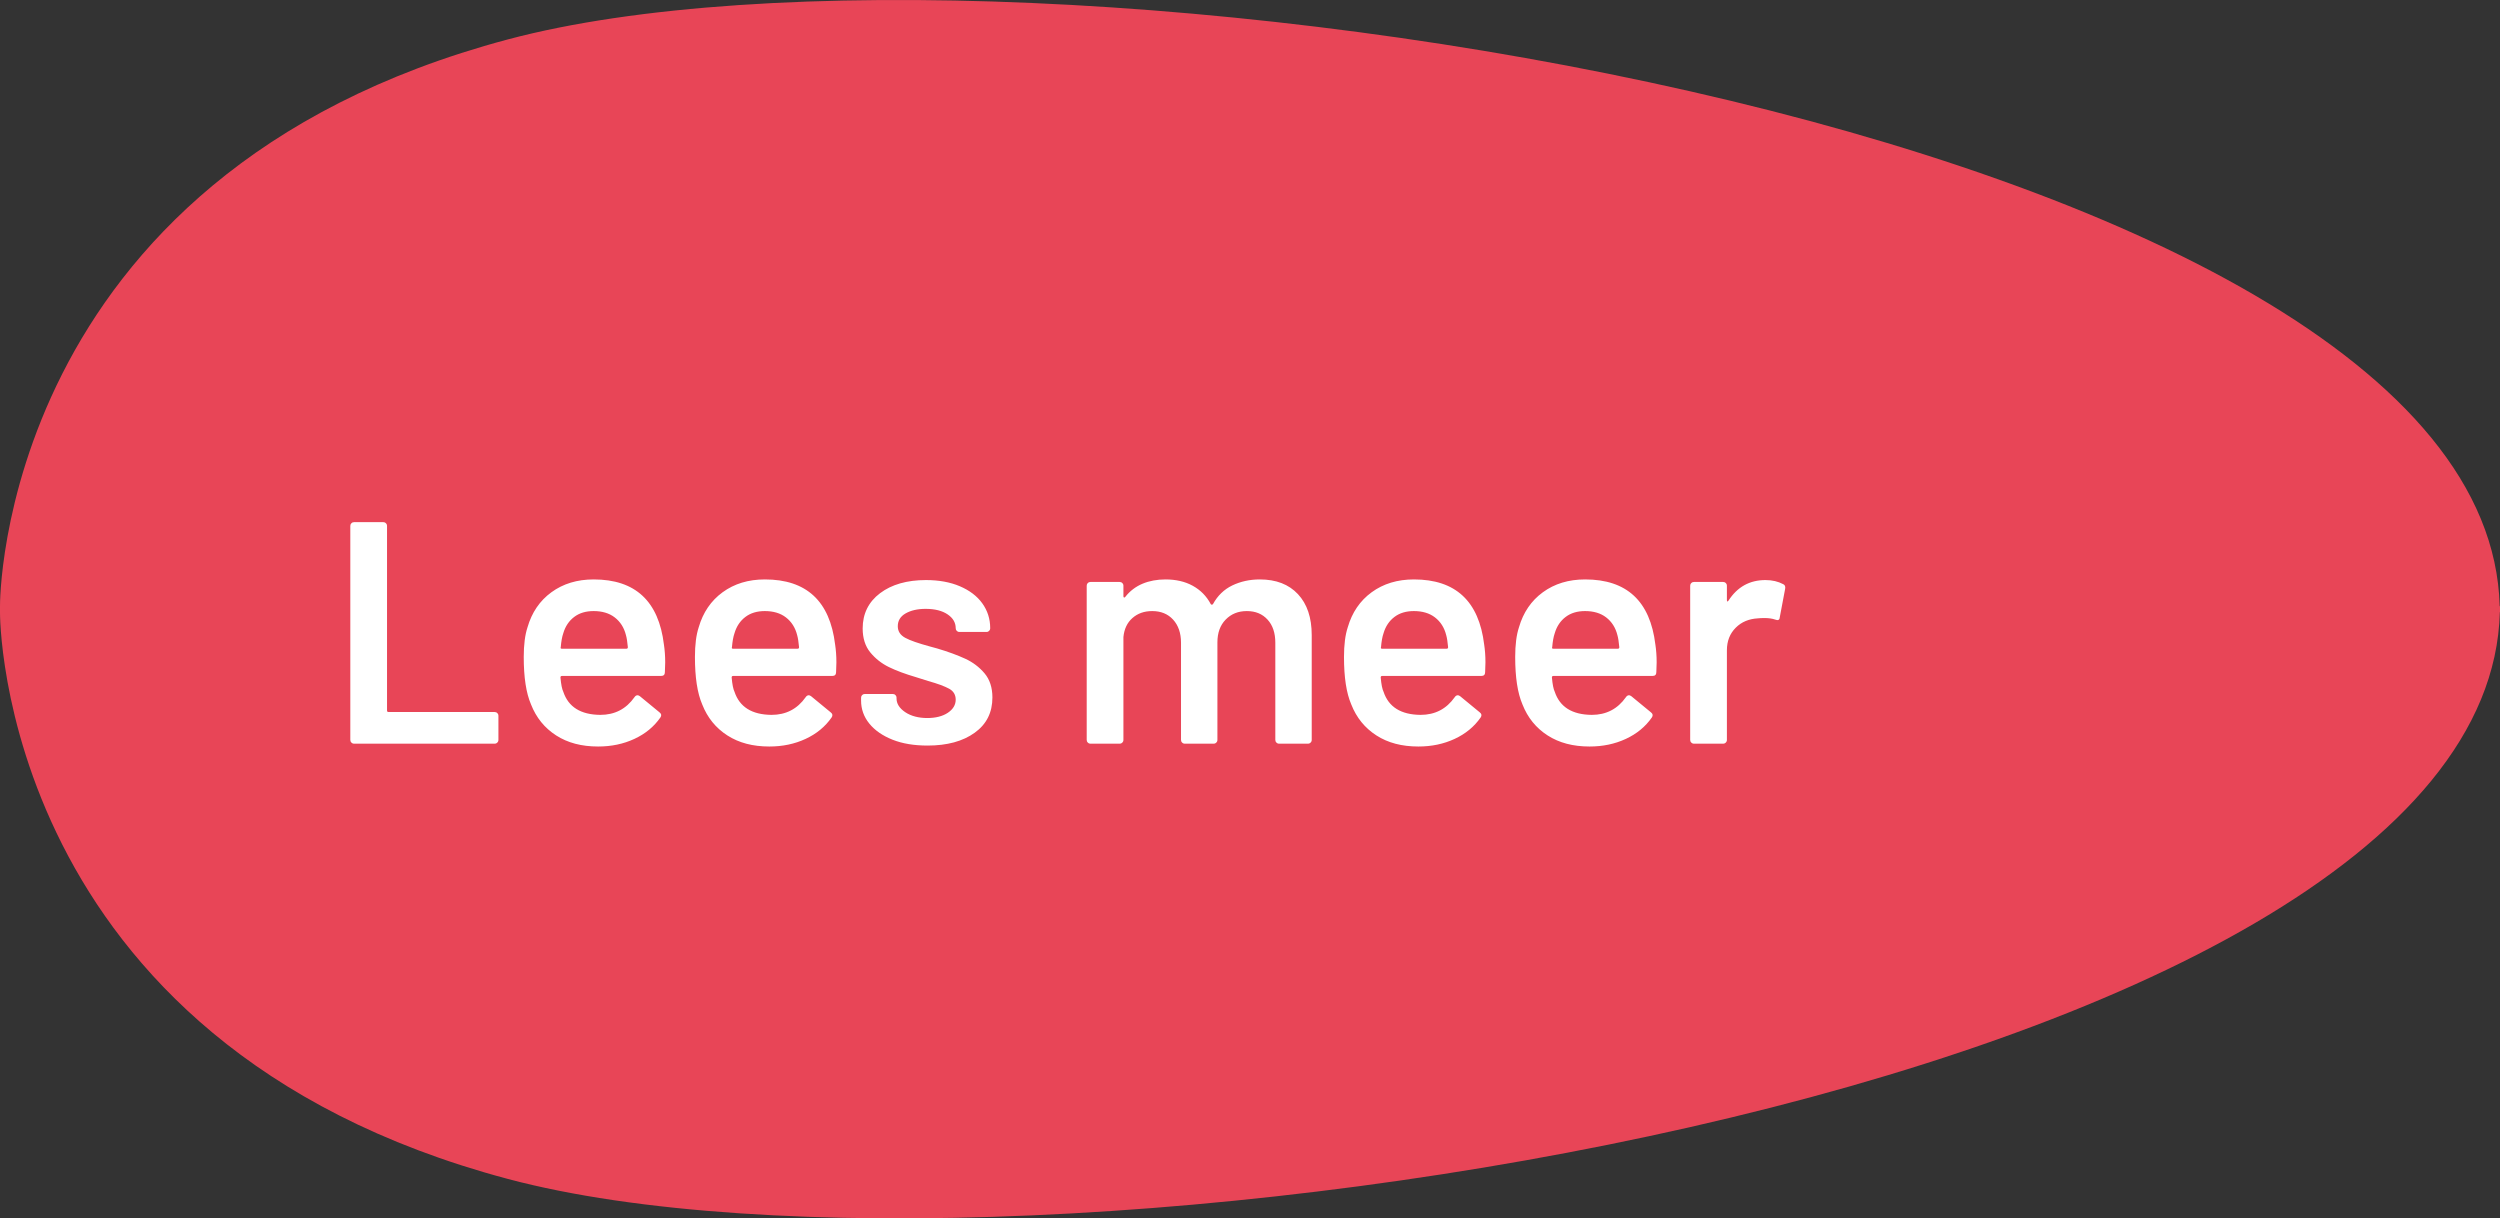 <?xml version="1.0" encoding="UTF-8"?>
<svg id="Laag_1" data-name="Laag 1" xmlns="http://www.w3.org/2000/svg" xmlns:xlink="http://www.w3.org/1999/xlink" version="1.1" viewBox="0 0 158 77">
  <rect x="0" y="0" width="158" height="77" fill="#333333" stroke="none"/>
  <defs>
    <style>
      .cls-1 {
        clip-path: url(#clippath);
      }

      .cls-2 {
        fill: none;
      }

      .cls-2, .cls-3, .cls-4 {
        stroke-width: 0px;
      }

      .cls-3 {
        fill: #e84557;
      }

      .cls-4 {
        fill: #fff;
      }
    </style>
    <clipPath id="clippath">
      <rect class="cls-2" width="158" height="77"/>
    </clipPath>
  </defs>
  <g class="cls-1">
    <path class="cls-3" d="M157.98,38.69h.02c0-.06,0-.13,0-.19,0-.06,0-.13,0-.19h-.02C157.2,7.86,64.26-6.08,32.1,2.49-.2,11.09,0,38.3,0,38.3v.4s-.2,27.21,32.1,35.81c32.16,8.57,125.1-5.36,125.89-35.82"/>
    <path class="cls-4" d="M111.58,36.66c-1,0-1.78.43-2.34,1.3-.03.04-.05.06-.07.05-.02,0-.03-.04-.03-.09v-.9c0-.07-.02-.12-.07-.17-.05-.05-.1-.07-.17-.07h-1.84c-.07,0-.12.02-.17.07-.05.05-.07.1-.07.17v9.74c0,.07.02.12.07.17.05.05.1.07.17.07h1.84c.07,0,.12-.02.17-.07.05-.05.07-.1.07-.17v-5.66c0-.59.19-1.06.56-1.43.37-.37.84-.56,1.4-.59.09-.01.23-.02.4-.02.27,0,.5.03.7.1.17.07.27.02.28-.14l.34-1.8c.03-.15-.01-.25-.12-.3-.32-.17-.69-.26-1.12-.26M100.18,38.62c.53,0,.98.13,1.33.4.35.27.59.64.71,1.12.05.17.09.43.12.76,0,.07-.03.1-.1.1h-4.06c-.08,0-.11-.03-.08-.1.03-.36.08-.65.16-.88.13-.44.36-.78.69-1.03.33-.25.74-.37,1.23-.37M104.62,40.74c-.33-2.75-1.81-4.12-4.44-4.12-1.04,0-1.93.27-2.67.81-.74.54-1.24,1.28-1.51,2.21-.16.48-.24,1.11-.24,1.88,0,1.28.15,2.28.46,3,.33.84.86,1.49,1.59,1.96.73.47,1.61.7,2.65.7.84,0,1.6-.16,2.29-.48.69-.32,1.24-.77,1.65-1.36.08-.12.06-.23-.06-.32l-1.24-1.02s-.09-.06-.14-.06c-.08,0-.15.04-.2.12-.53.75-1.25,1.12-2.16,1.12-1.24-.01-2.02-.5-2.34-1.46-.08-.16-.14-.46-.18-.9,0-.07.03-.1.1-.1h6.26c.16,0,.24-.08.24-.24l.02-.62c0-.41-.03-.79-.08-1.12M89.36,38.62c.53,0,.98.13,1.33.4.35.27.59.64.71,1.12.05.17.09.43.12.76,0,.07-.03.1-.1.1h-4.06c-.08,0-.11-.03-.08-.1.03-.36.08-.65.16-.88.13-.44.36-.78.69-1.03.33-.25.74-.37,1.23-.37M93.8,40.74c-.33-2.75-1.81-4.12-4.44-4.12-1.04,0-1.93.27-2.67.81-.74.54-1.24,1.28-1.51,2.21-.16.48-.24,1.11-.24,1.88,0,1.28.15,2.28.46,3,.33.84.86,1.49,1.59,1.96.73.47,1.61.7,2.65.7.84,0,1.6-.16,2.29-.48.69-.32,1.24-.77,1.65-1.36.08-.12.06-.23-.06-.32l-1.24-1.02s-.09-.06-.14-.06c-.08,0-.15.04-.2.12-.53.75-1.25,1.12-2.16,1.12-1.24-.01-2.02-.5-2.34-1.46-.08-.16-.14-.46-.18-.9,0-.07.03-.1.1-.1h6.26c.16,0,.24-.08.24-.24l.02-.62c0-.41-.03-.79-.08-1.12M79.62,36.62c-.64,0-1.22.13-1.74.38-.52.25-.93.65-1.22,1.18-.05.05-.1.05-.14,0-.27-.51-.65-.89-1.14-1.16-.49-.27-1.07-.4-1.72-.4-.53,0-1.02.09-1.45.27s-.8.46-1.09.83c-.03.04-.05.05-.08.04s-.04-.04-.04-.08v-.66c0-.07-.02-.12-.07-.17-.05-.05-.1-.07-.17-.07h-1.84c-.07,0-.12.02-.17.07-.05.05-.07.1-.07.17v9.74c0,.07.02.12.07.17.05.05.1.07.17.07h1.84c.07,0,.12-.02.17-.07.05-.05.07-.1.07-.17v-6.5c.05-.51.24-.91.57-1.2.33-.29.74-.44,1.25-.44.55,0,.99.18,1.32.54s.5.85.5,1.46v6.14c0,.07.02.12.07.17.05.05.1.07.17.07h1.82c.07,0,.12-.02.17-.07.05-.05.07-.1.07-.17v-6.16c0-.6.17-1.08.52-1.44s.79-.54,1.34-.54.98.18,1.31.54c.33.36.49.85.49,1.46v6.14c0,.07.02.12.07.17.05.05.1.07.17.07h1.82c.07,0,.12-.02.17-.07.05-.05.07-.1.07-.17v-6.62c0-1.11-.29-1.97-.87-2.59s-1.38-.93-2.41-.93M58.62,47.12c1.24,0,2.23-.27,2.98-.81.75-.54,1.12-1.28,1.12-2.23,0-.63-.17-1.14-.5-1.53-.33-.39-.74-.7-1.22-.92-.48-.22-1.07-.44-1.78-.65l-.44-.12c-.73-.2-1.26-.38-1.57-.55-.31-.17-.47-.41-.47-.73,0-.35.16-.62.49-.81.33-.19.75-.29,1.27-.29.59,0,1.05.12,1.39.35.34.23.51.52.51.87,0,.07.02.12.07.17.05.05.1.07.17.07h1.7c.07,0,.12-.02.17-.07.05-.05.07-.1.07-.17,0-.59-.17-1.11-.5-1.57-.33-.46-.81-.82-1.42-1.08-.61-.26-1.33-.39-2.14-.39-1.2,0-2.17.28-2.9.83-.73.55-1.1,1.3-1.1,2.23,0,.61.16,1.12.48,1.51s.71.7,1.18.93c.47.23,1.04.44,1.72.64l.76.24c.61.17,1.06.34,1.33.49.27.15.41.38.41.69,0,.33-.17.61-.5.83-.33.22-.77.33-1.3.33s-1.02-.12-1.39-.37c-.37-.25-.55-.54-.55-.87v-.04c0-.07-.02-.12-.07-.17-.05-.05-.1-.07-.17-.07h-1.76c-.07,0-.12.02-.17.07-.05.05-.07.1-.07.17v.18c0,.53.17,1.02.52,1.45.35.43.84.77,1.47,1.02.63.25,1.37.37,2.21.37M48.34,38.62c.53,0,.98.13,1.33.4.35.27.59.64.71,1.12.05.17.09.43.12.76,0,.07-.03.1-.1.1h-4.06c-.08,0-.11-.03-.08-.1.03-.36.08-.65.16-.88.13-.44.36-.78.69-1.03.33-.25.74-.37,1.23-.37M52.78,40.74c-.33-2.75-1.81-4.12-4.44-4.12-1.04,0-1.93.27-2.67.81-.74.54-1.24,1.28-1.51,2.21-.16.48-.24,1.11-.24,1.88,0,1.28.15,2.28.46,3,.33.84.86,1.49,1.59,1.96.73.47,1.61.7,2.65.7.84,0,1.6-.16,2.29-.48.69-.32,1.24-.77,1.65-1.36.08-.12.06-.23-.06-.32l-1.24-1.02s-.09-.06-.14-.06c-.08,0-.15.04-.2.12-.53.75-1.25,1.12-2.16,1.12-1.24-.01-2.02-.5-2.34-1.46-.08-.16-.14-.46-.18-.9,0-.07.03-.1.1-.1h6.26c.16,0,.24-.08.24-.24l.02-.62c0-.41-.03-.79-.08-1.12M37.52,38.62c.53,0,.98.13,1.33.4.35.27.59.64.71,1.12.05.17.09.43.12.76,0,.07-.03.1-.1.1h-4.06c-.08,0-.11-.03-.08-.1.03-.36.08-.65.16-.88.13-.44.36-.78.69-1.03.33-.25.74-.37,1.23-.37M41.96,40.74c-.33-2.75-1.81-4.12-4.44-4.12-1.04,0-1.93.27-2.67.81-.74.54-1.24,1.28-1.51,2.21-.16.48-.24,1.11-.24,1.88,0,1.28.15,2.28.46,3,.33.84.86,1.49,1.59,1.96.73.47,1.61.7,2.65.7.84,0,1.6-.16,2.29-.48s1.24-.77,1.65-1.36c.08-.12.06-.23-.06-.32l-1.24-1.02s-.09-.06-.14-.06c-.08,0-.15.04-.2.12-.53.75-1.25,1.12-2.16,1.12-1.24-.01-2.02-.5-2.34-1.46-.08-.16-.14-.46-.18-.9,0-.07.03-.1.1-.1h6.26c.16,0,.24-.08.24-.24l.02-.62c0-.41-.03-.79-.08-1.12M22.38,47h8.88c.07,0,.12-.02.17-.07.05-.05.07-.1.07-.17v-1.52c0-.07-.02-.12-.07-.17-.05-.05-.1-.07-.17-.07h-6.7c-.07,0-.1-.03-.1-.1v-11.66c0-.07-.02-.12-.07-.17-.05-.05-.1-.07-.17-.07h-1.84c-.07,0-.12.02-.17.07-.05.05-.07.1-.07.17v13.52c0,.07.02.12.07.17.05.05.1.07.17.07"/>
  </g>
</svg>